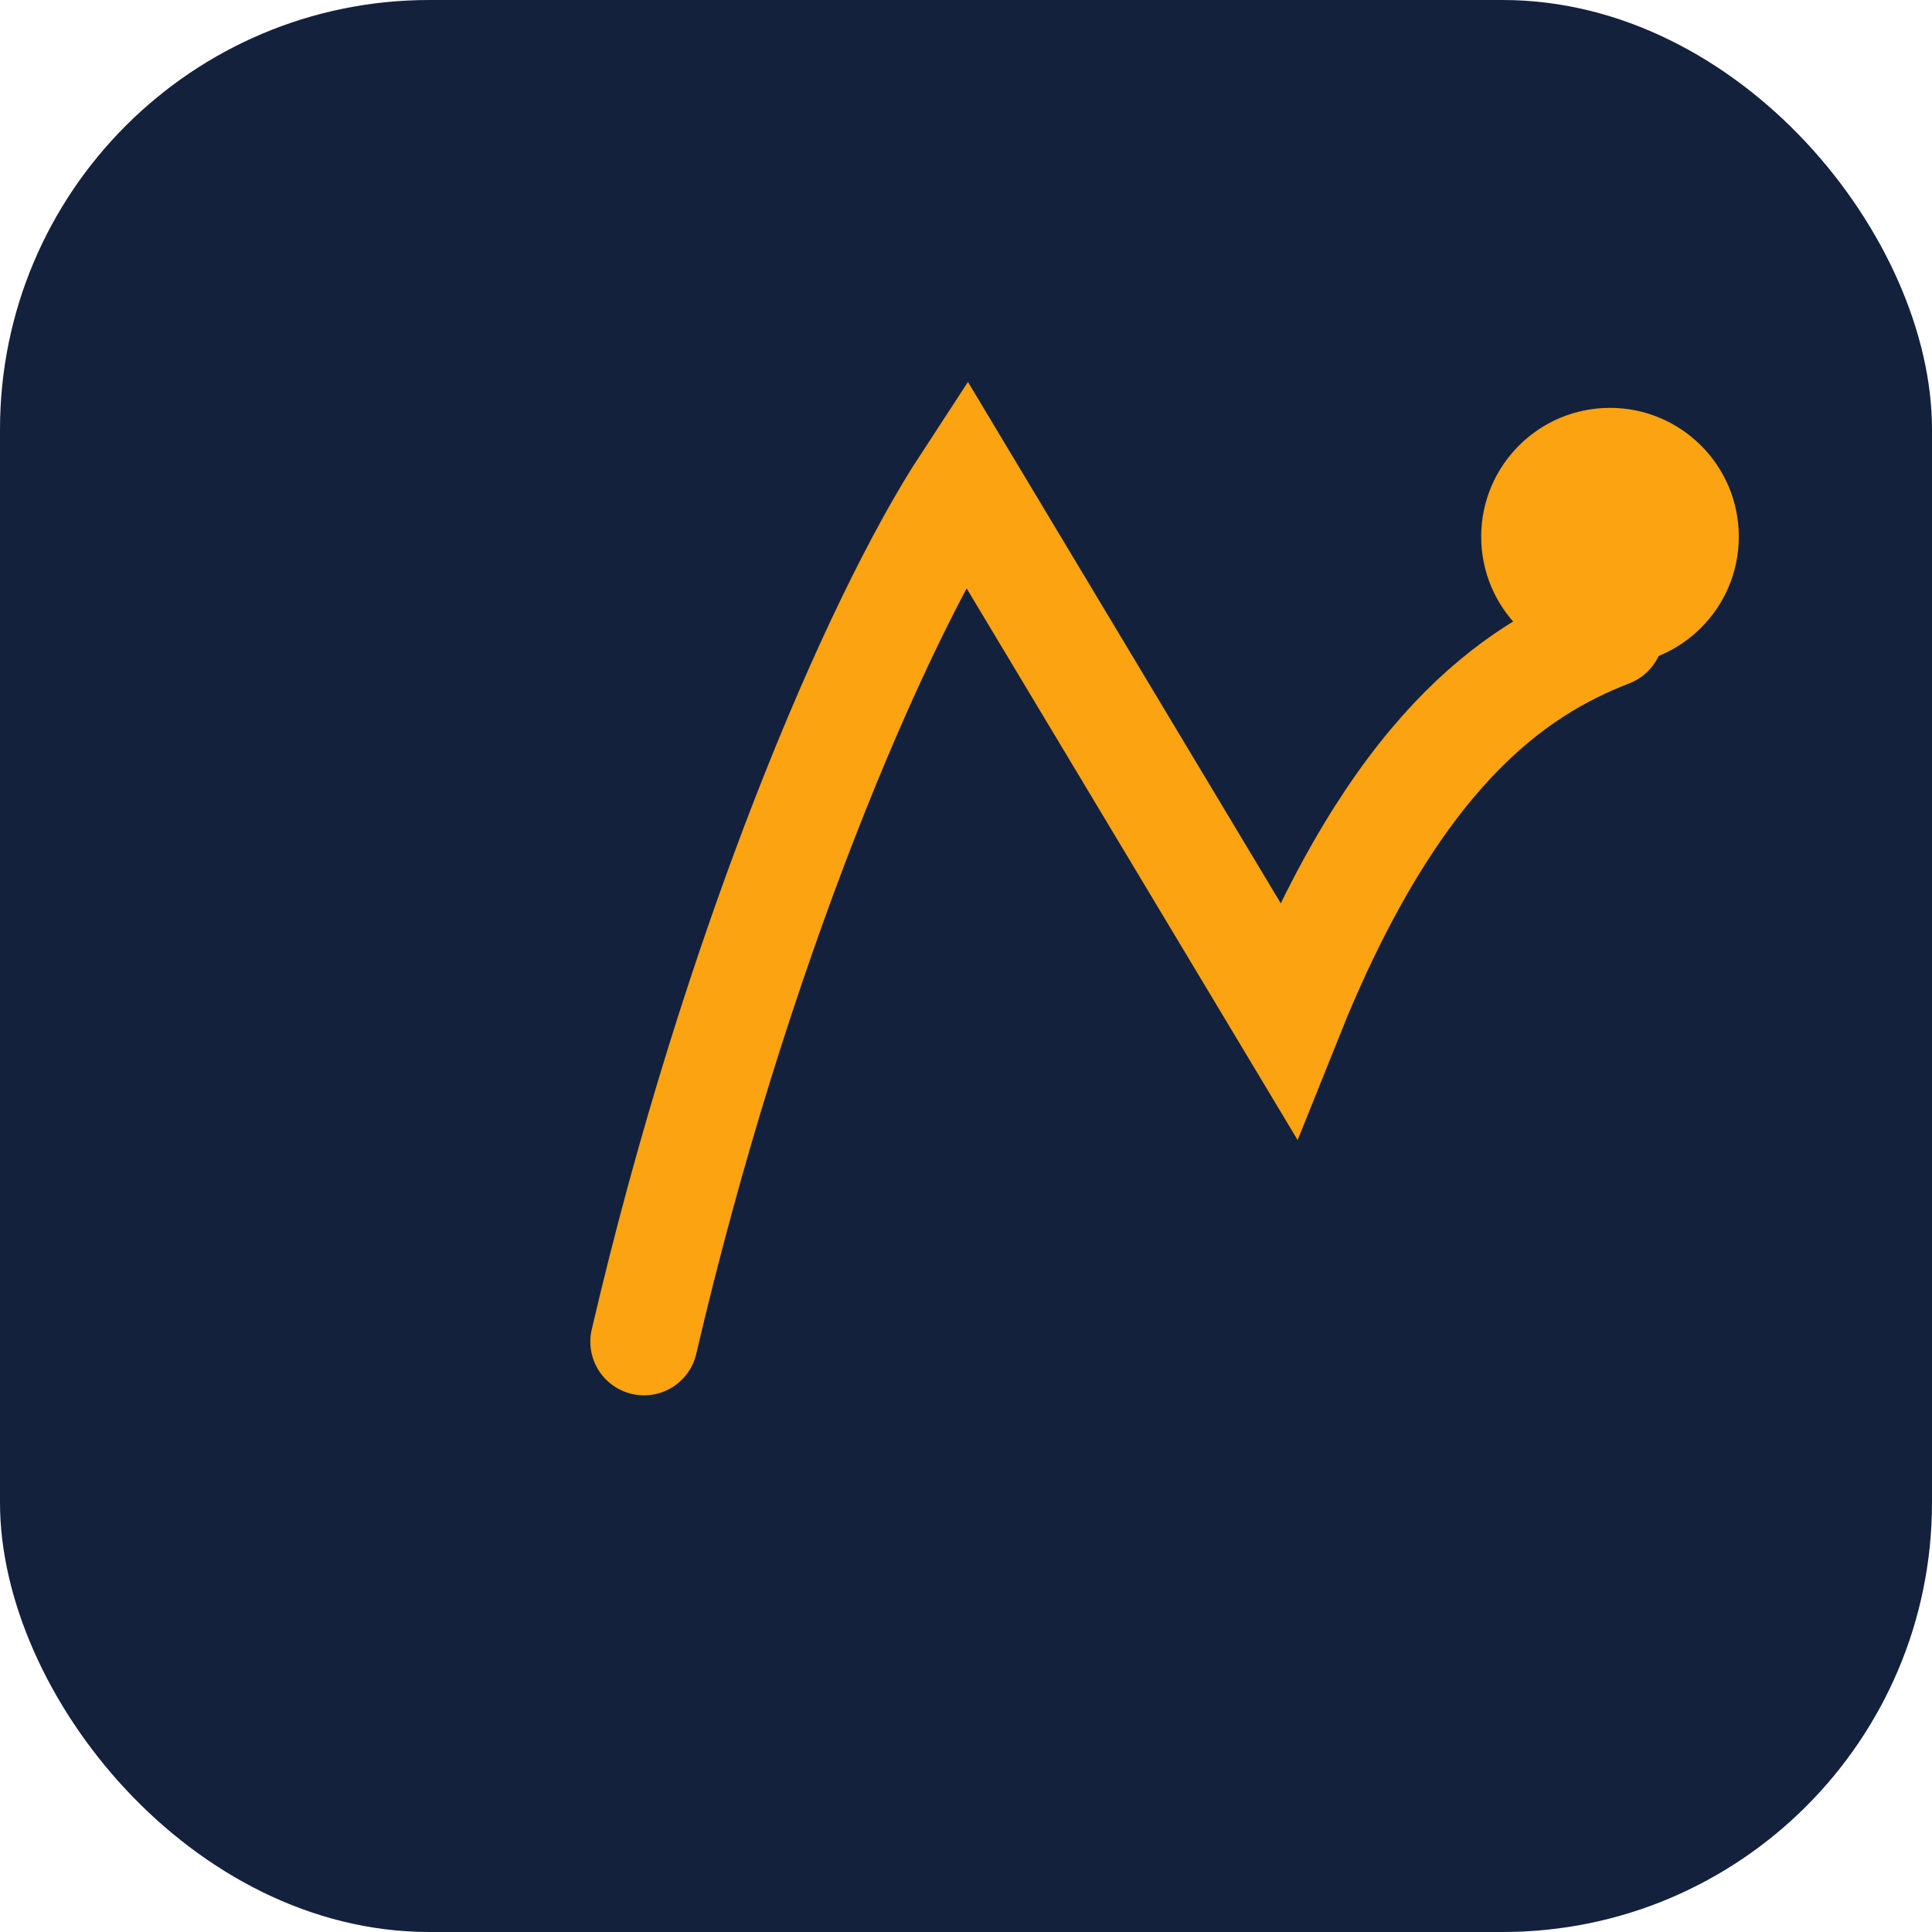 <?xml version="1.0" encoding="UTF-8"?>
<svg xmlns="http://www.w3.org/2000/svg" width="36" height="36" viewBox="0 0 36 36"><rect x="0" y="0" width="36" height="36" rx="8" fill="#14213D"/><path d="M12 25c1.7-7.3 4.3-13.4 6-16l6 10c2-5 4.2-6.5 6-7.2" stroke="#FCA311" stroke-width="2" fill="none" stroke-linecap="round"/><circle cx="30" cy="10" r="2.4" fill="#FCA311"/></svg>